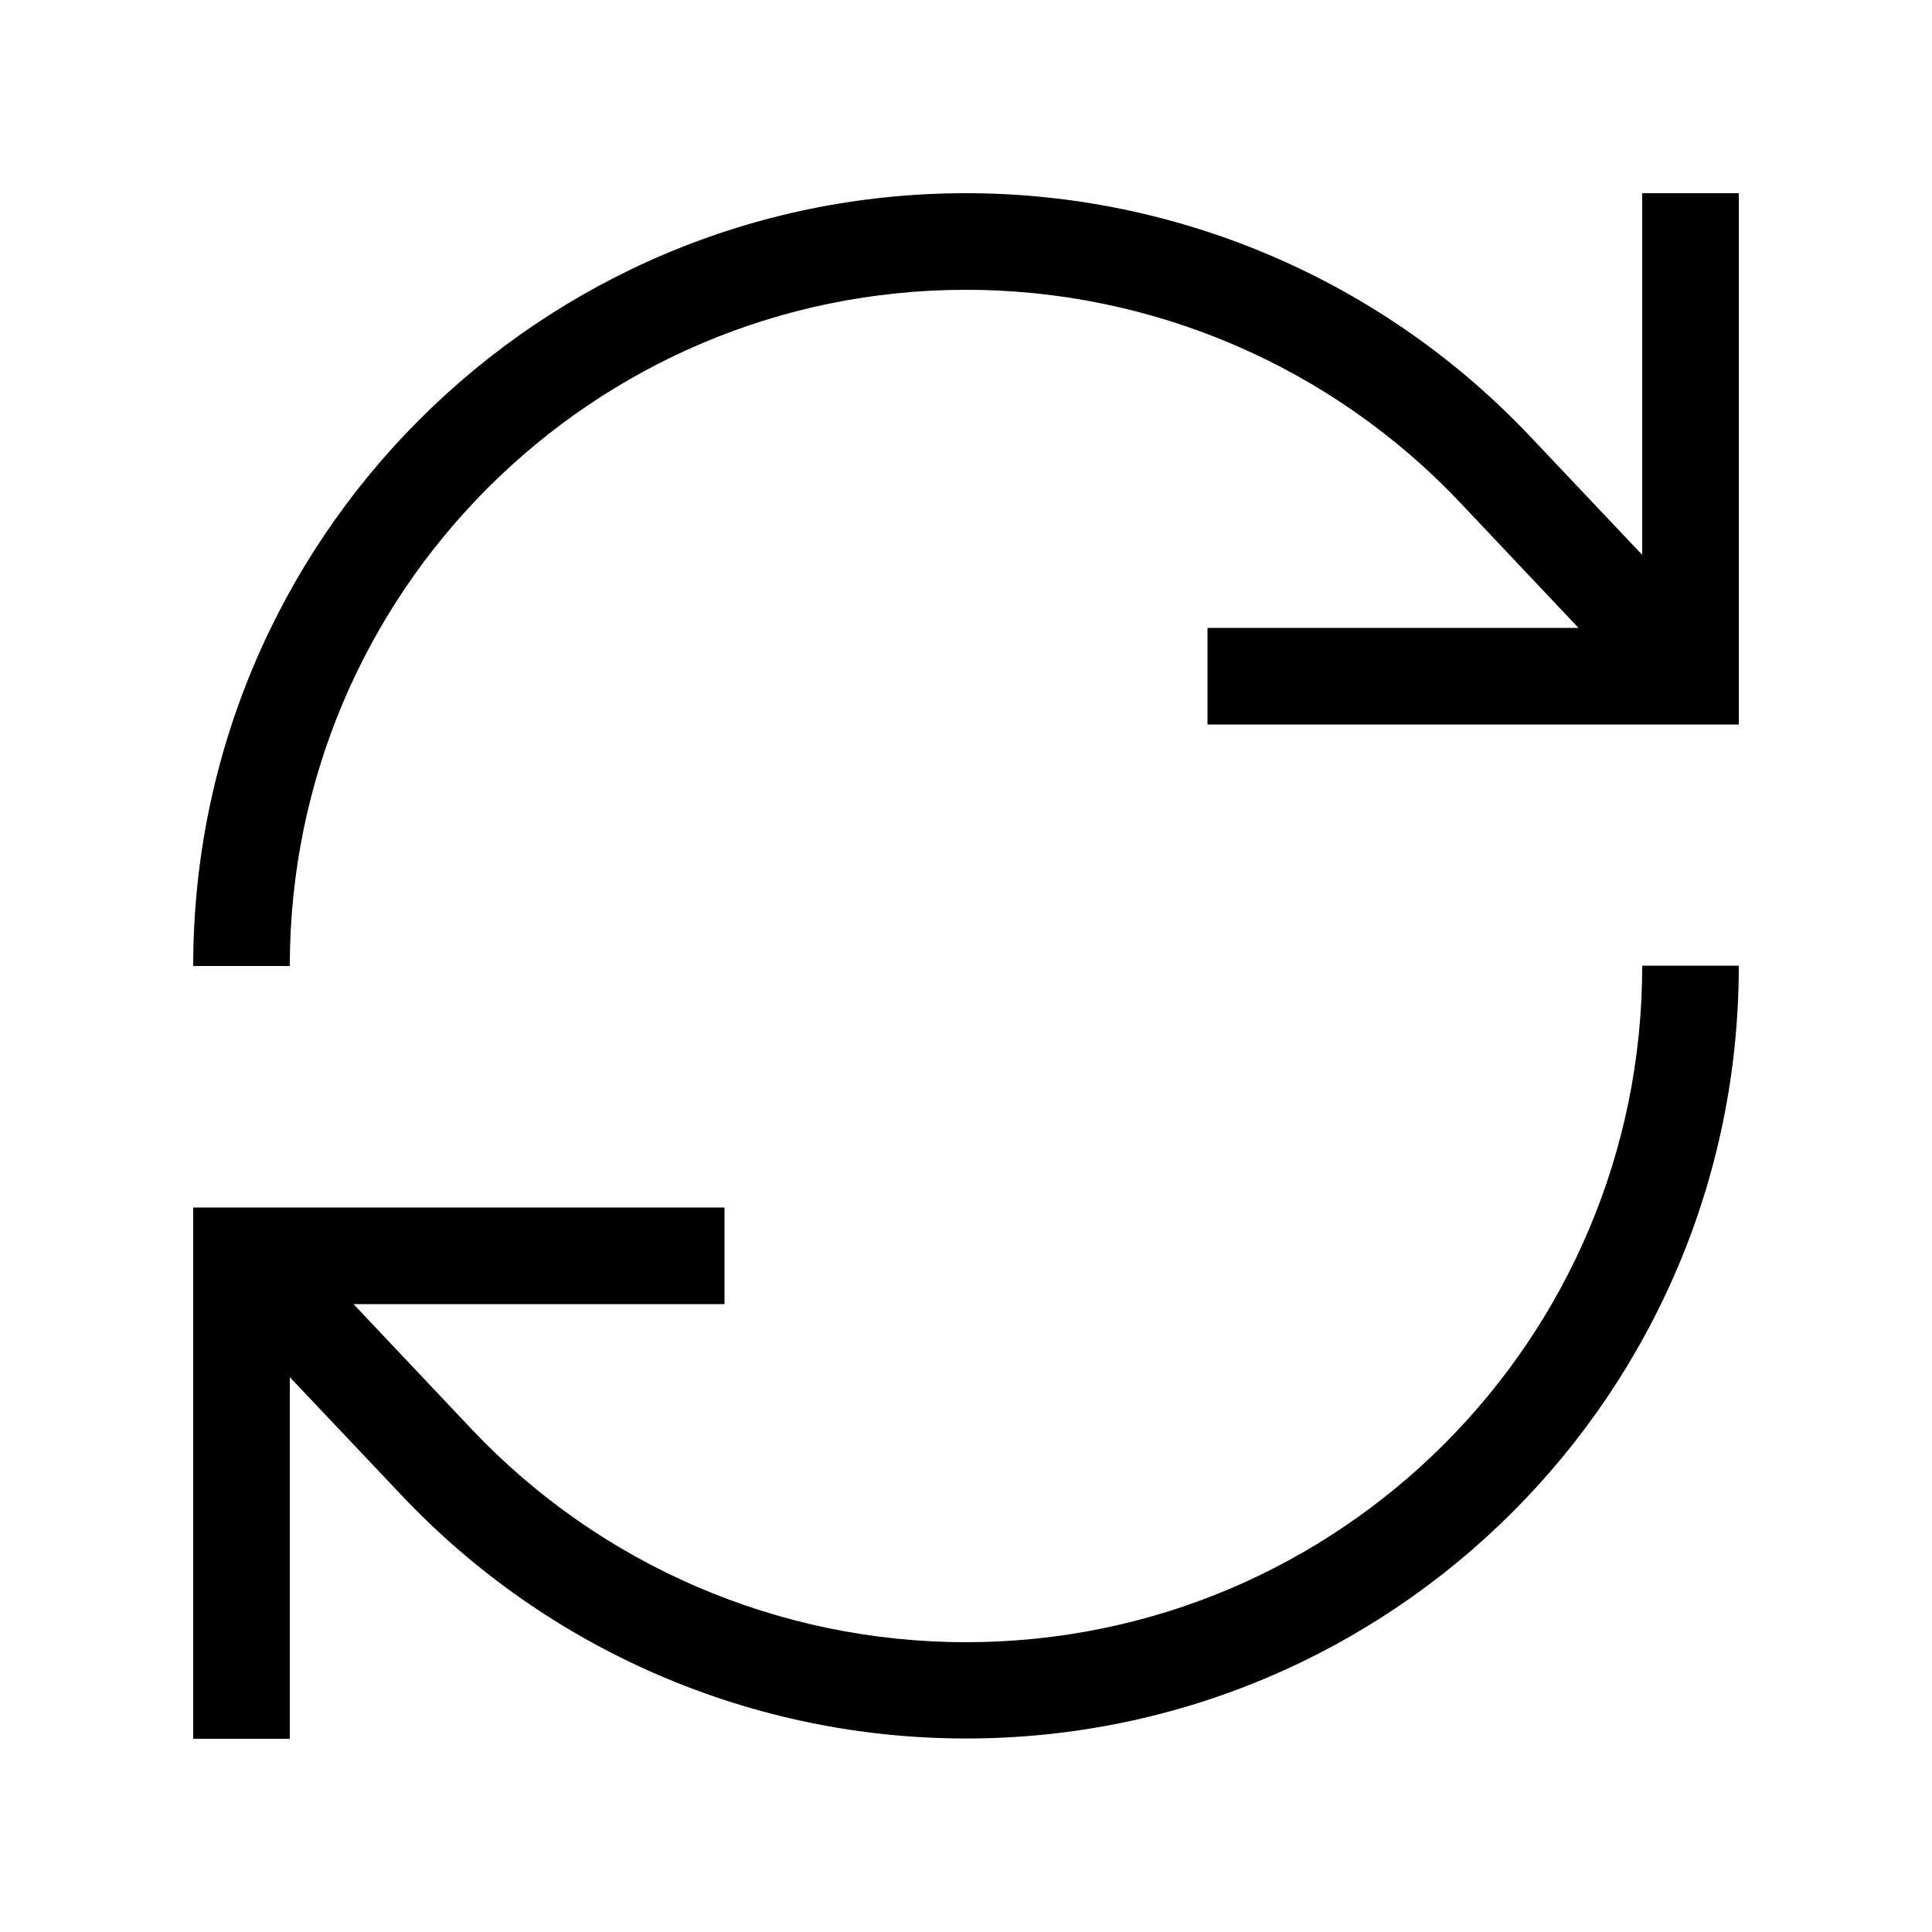 <svg xmlns="http://www.w3.org/2000/svg" viewBox="0 0 640 640"><!--! Font Awesome Pro 7.1.0 by @fontawesome - https://fontawesome.com License - https://fontawesome.com/license (Commercial License) Copyright 2025 Fonticons, Inc. --><path fill="currentColor" d="M96 320C96 196.3 196.3 96 320 96C382 96 441.2 121.5 483.8 166.6L522.9 208L400 208L400 240L576 240L576 64L544 64L544 183.8L507 144.7C458.4 93.2 390.8 64 320 64C178.6 64 64 178.6 64 320L96 320zM544 320C544 443.7 443.7 544 320 544C258 544 198.8 518.5 156.2 473.4L117.1 432L240 432L240 400L64 400L64 576L96 576L96 456.2L133 495.3C181.6 546.8 249.3 575.9 320 575.9C461.4 575.9 576 461.3 576 319.9L544 319.9z"/></svg>